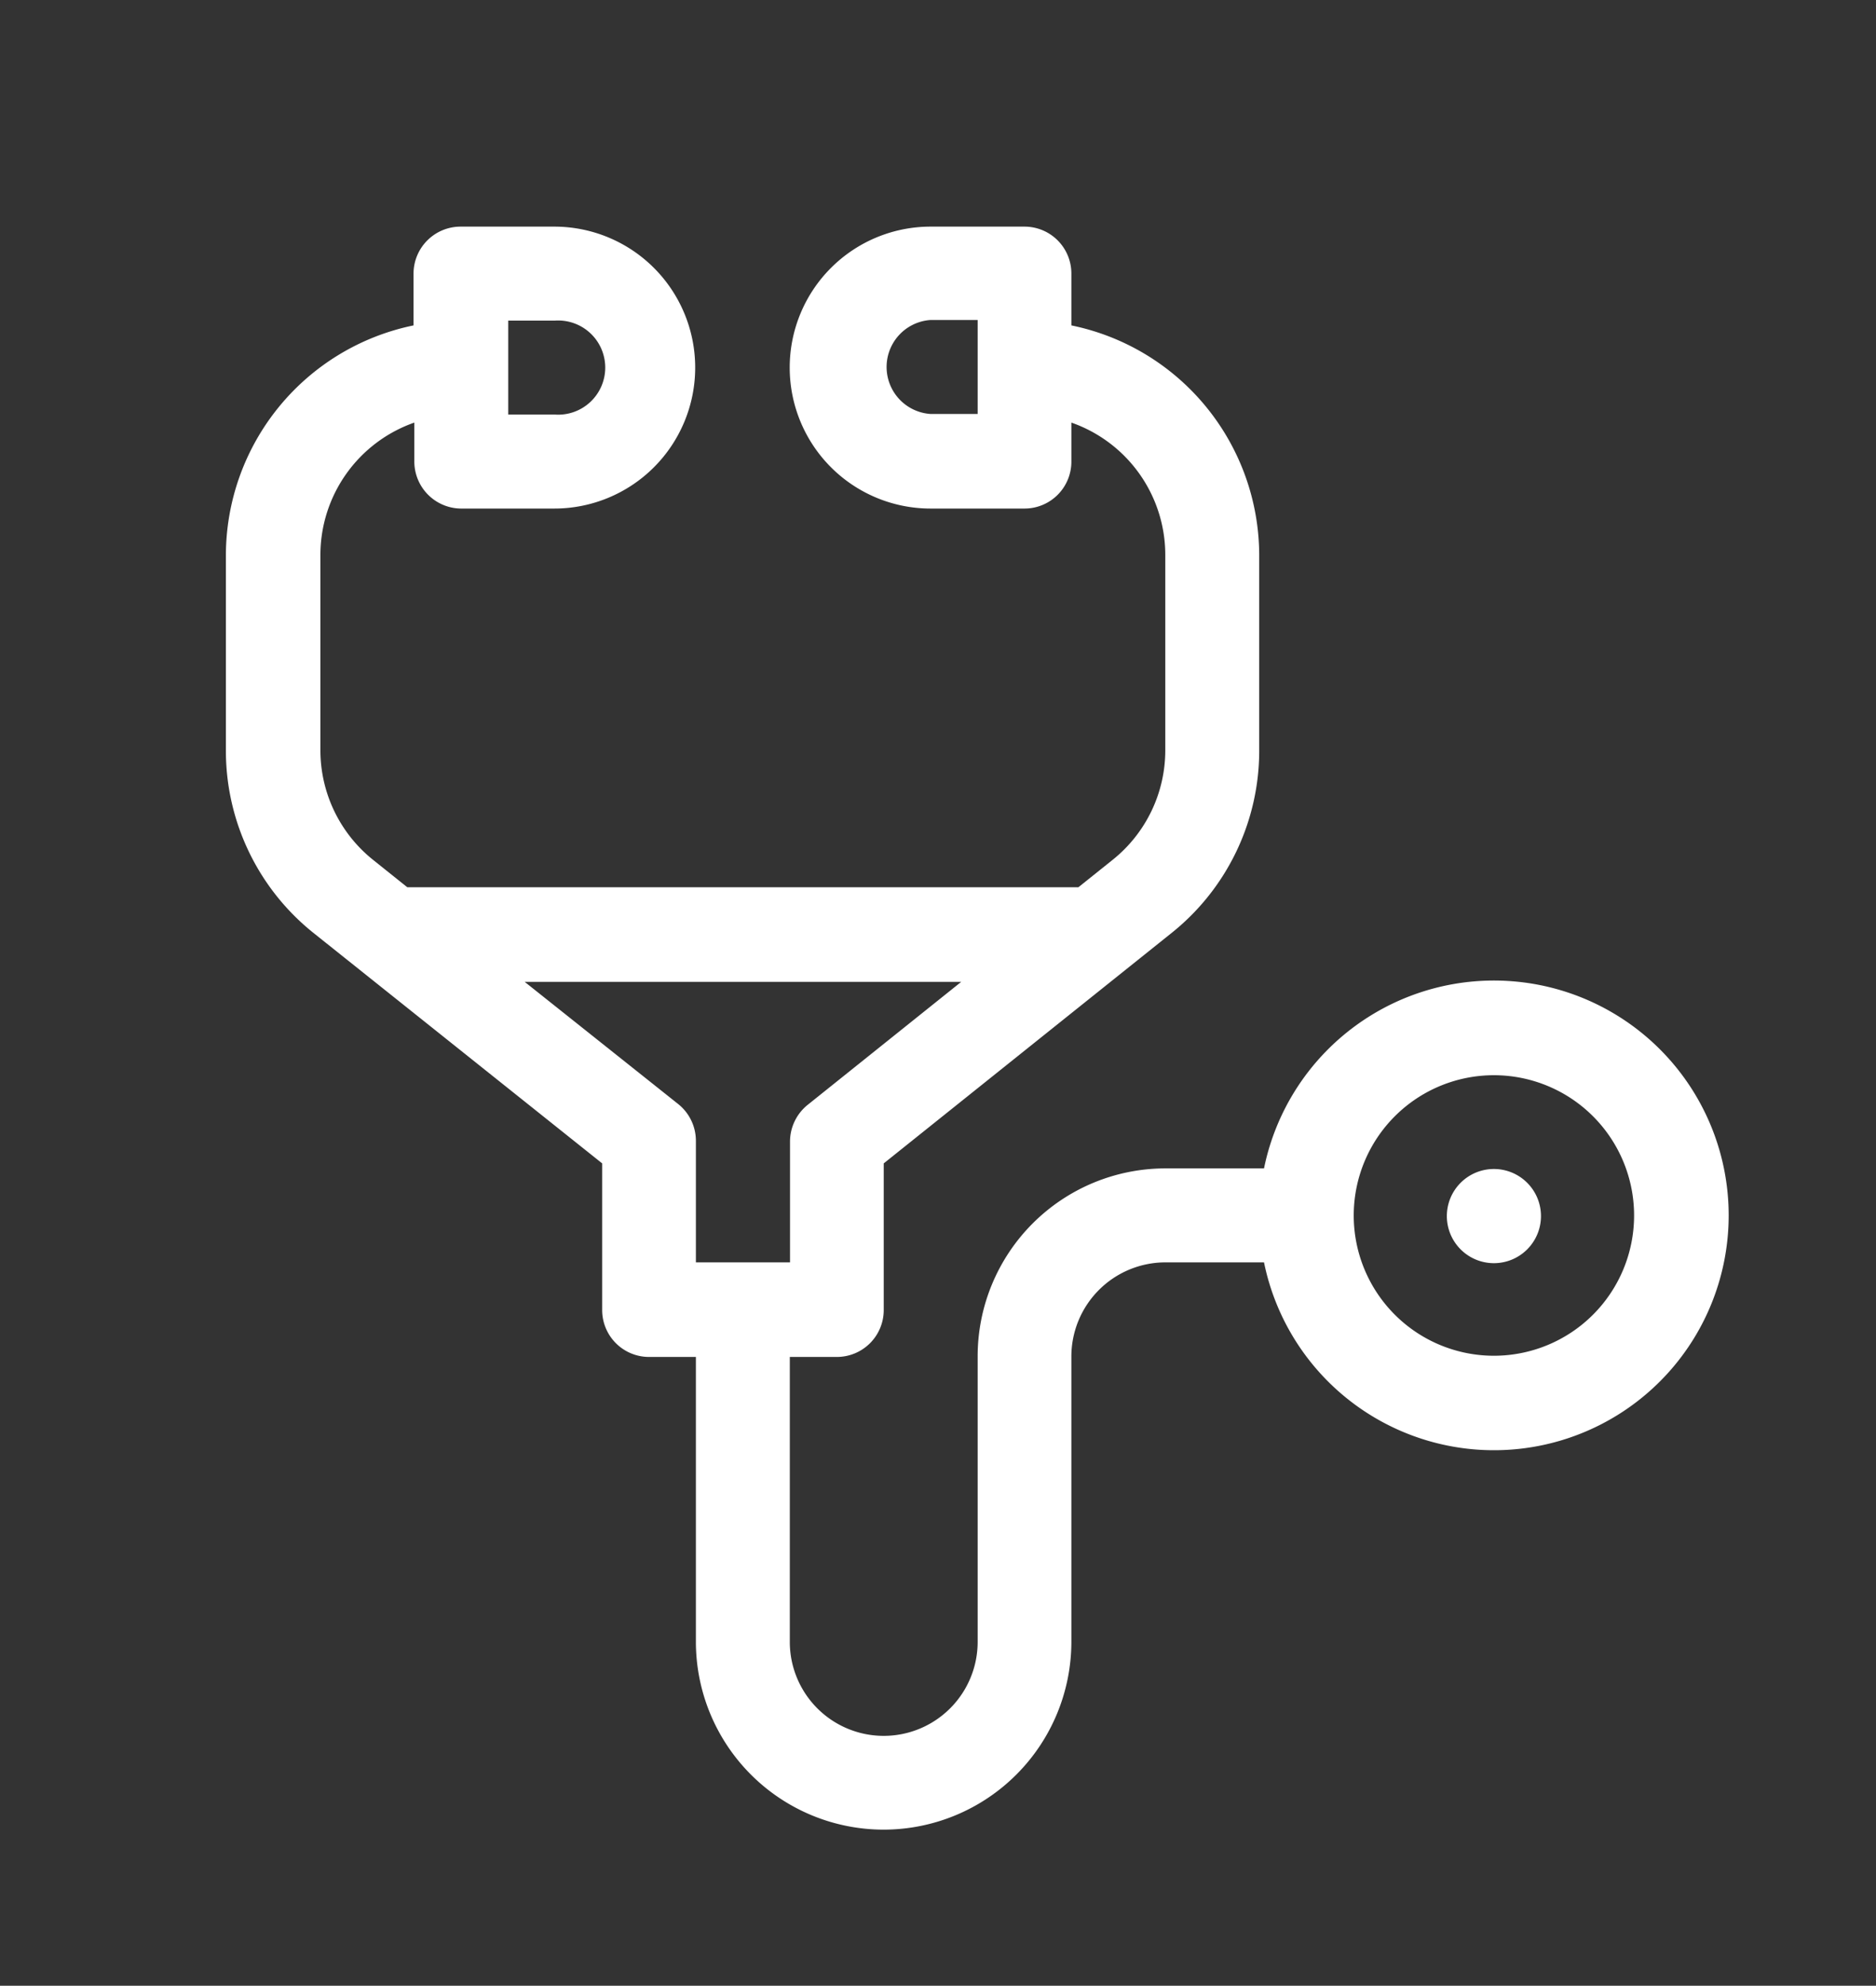 <svg id="Guides" xmlns="http://www.w3.org/2000/svg" viewBox="0 0 93.68 99.1"><rect x="0" y="0" width="93.68" height="99.1" fill="#333333" stroke="none"/><defs><style>.cls-1{fill:#fff;}</style></defs><title>Mesa de trabajo 100</title><path class="cls-1" d="M74.6,58.34a2.35,2.35,0,1,1-2.35,2.35A2.35,2.35,0,0,1,74.6,58.34Z"/><path class="cls-1" d="M44.13,91.31a9.38,9.38,0,0,0,9.37-9.37V67.72A4.7,4.7,0,0,1,58.19,63h4.93a11.72,11.72,0,1,0,0-4.69H58.19a9.38,9.38,0,0,0-9.37,9.38V81.94a4.69,4.69,0,1,1-9.38,0V67.72h2.35a2.34,2.34,0,0,0,2.34-2.34V58.06L58.48,46.58a11.64,11.64,0,0,0,4.4-9.15V27.72A11.73,11.73,0,0,0,53.5,16.24V13.66a2.34,2.34,0,0,0-2.34-2.35H46.47a7,7,0,0,0,0,14.07h4.69A2.34,2.34,0,0,0,53.5,23V21.09a7,7,0,0,1,4.69,6.63v9.71a7,7,0,0,1-2.64,5.49l-1.7,1.36H20.34l-1.7-1.36A7,7,0,0,1,16,37.43V27.72a7,7,0,0,1,4.69-6.63V23A2.35,2.35,0,0,0,23,25.38h4.68a7,7,0,0,0,0-14.07H23a2.35,2.35,0,0,0-2.35,2.35v2.58a11.73,11.73,0,0,0-9.37,11.48v9.71a11.64,11.64,0,0,0,4.4,9.15L30.07,58.06v7.32a2.34,2.34,0,0,0,2.34,2.34h2.34V81.94A9.38,9.38,0,0,0,44.13,91.31ZM74.6,53.66a7,7,0,1,1-7,7A7,7,0,0,1,74.6,53.66Zm-25.78-33H46.47a2.35,2.35,0,0,1,0-4.69h2.35ZM25.38,16h2.34a2.35,2.35,0,1,1,0,4.69H25.38Zm8.5,39.11L26.2,49H48l-7.67,6.14a2.36,2.36,0,0,0-.88,1.83V63H34.75V56.94A2.35,2.35,0,0,0,33.88,55.11Z"/></svg>